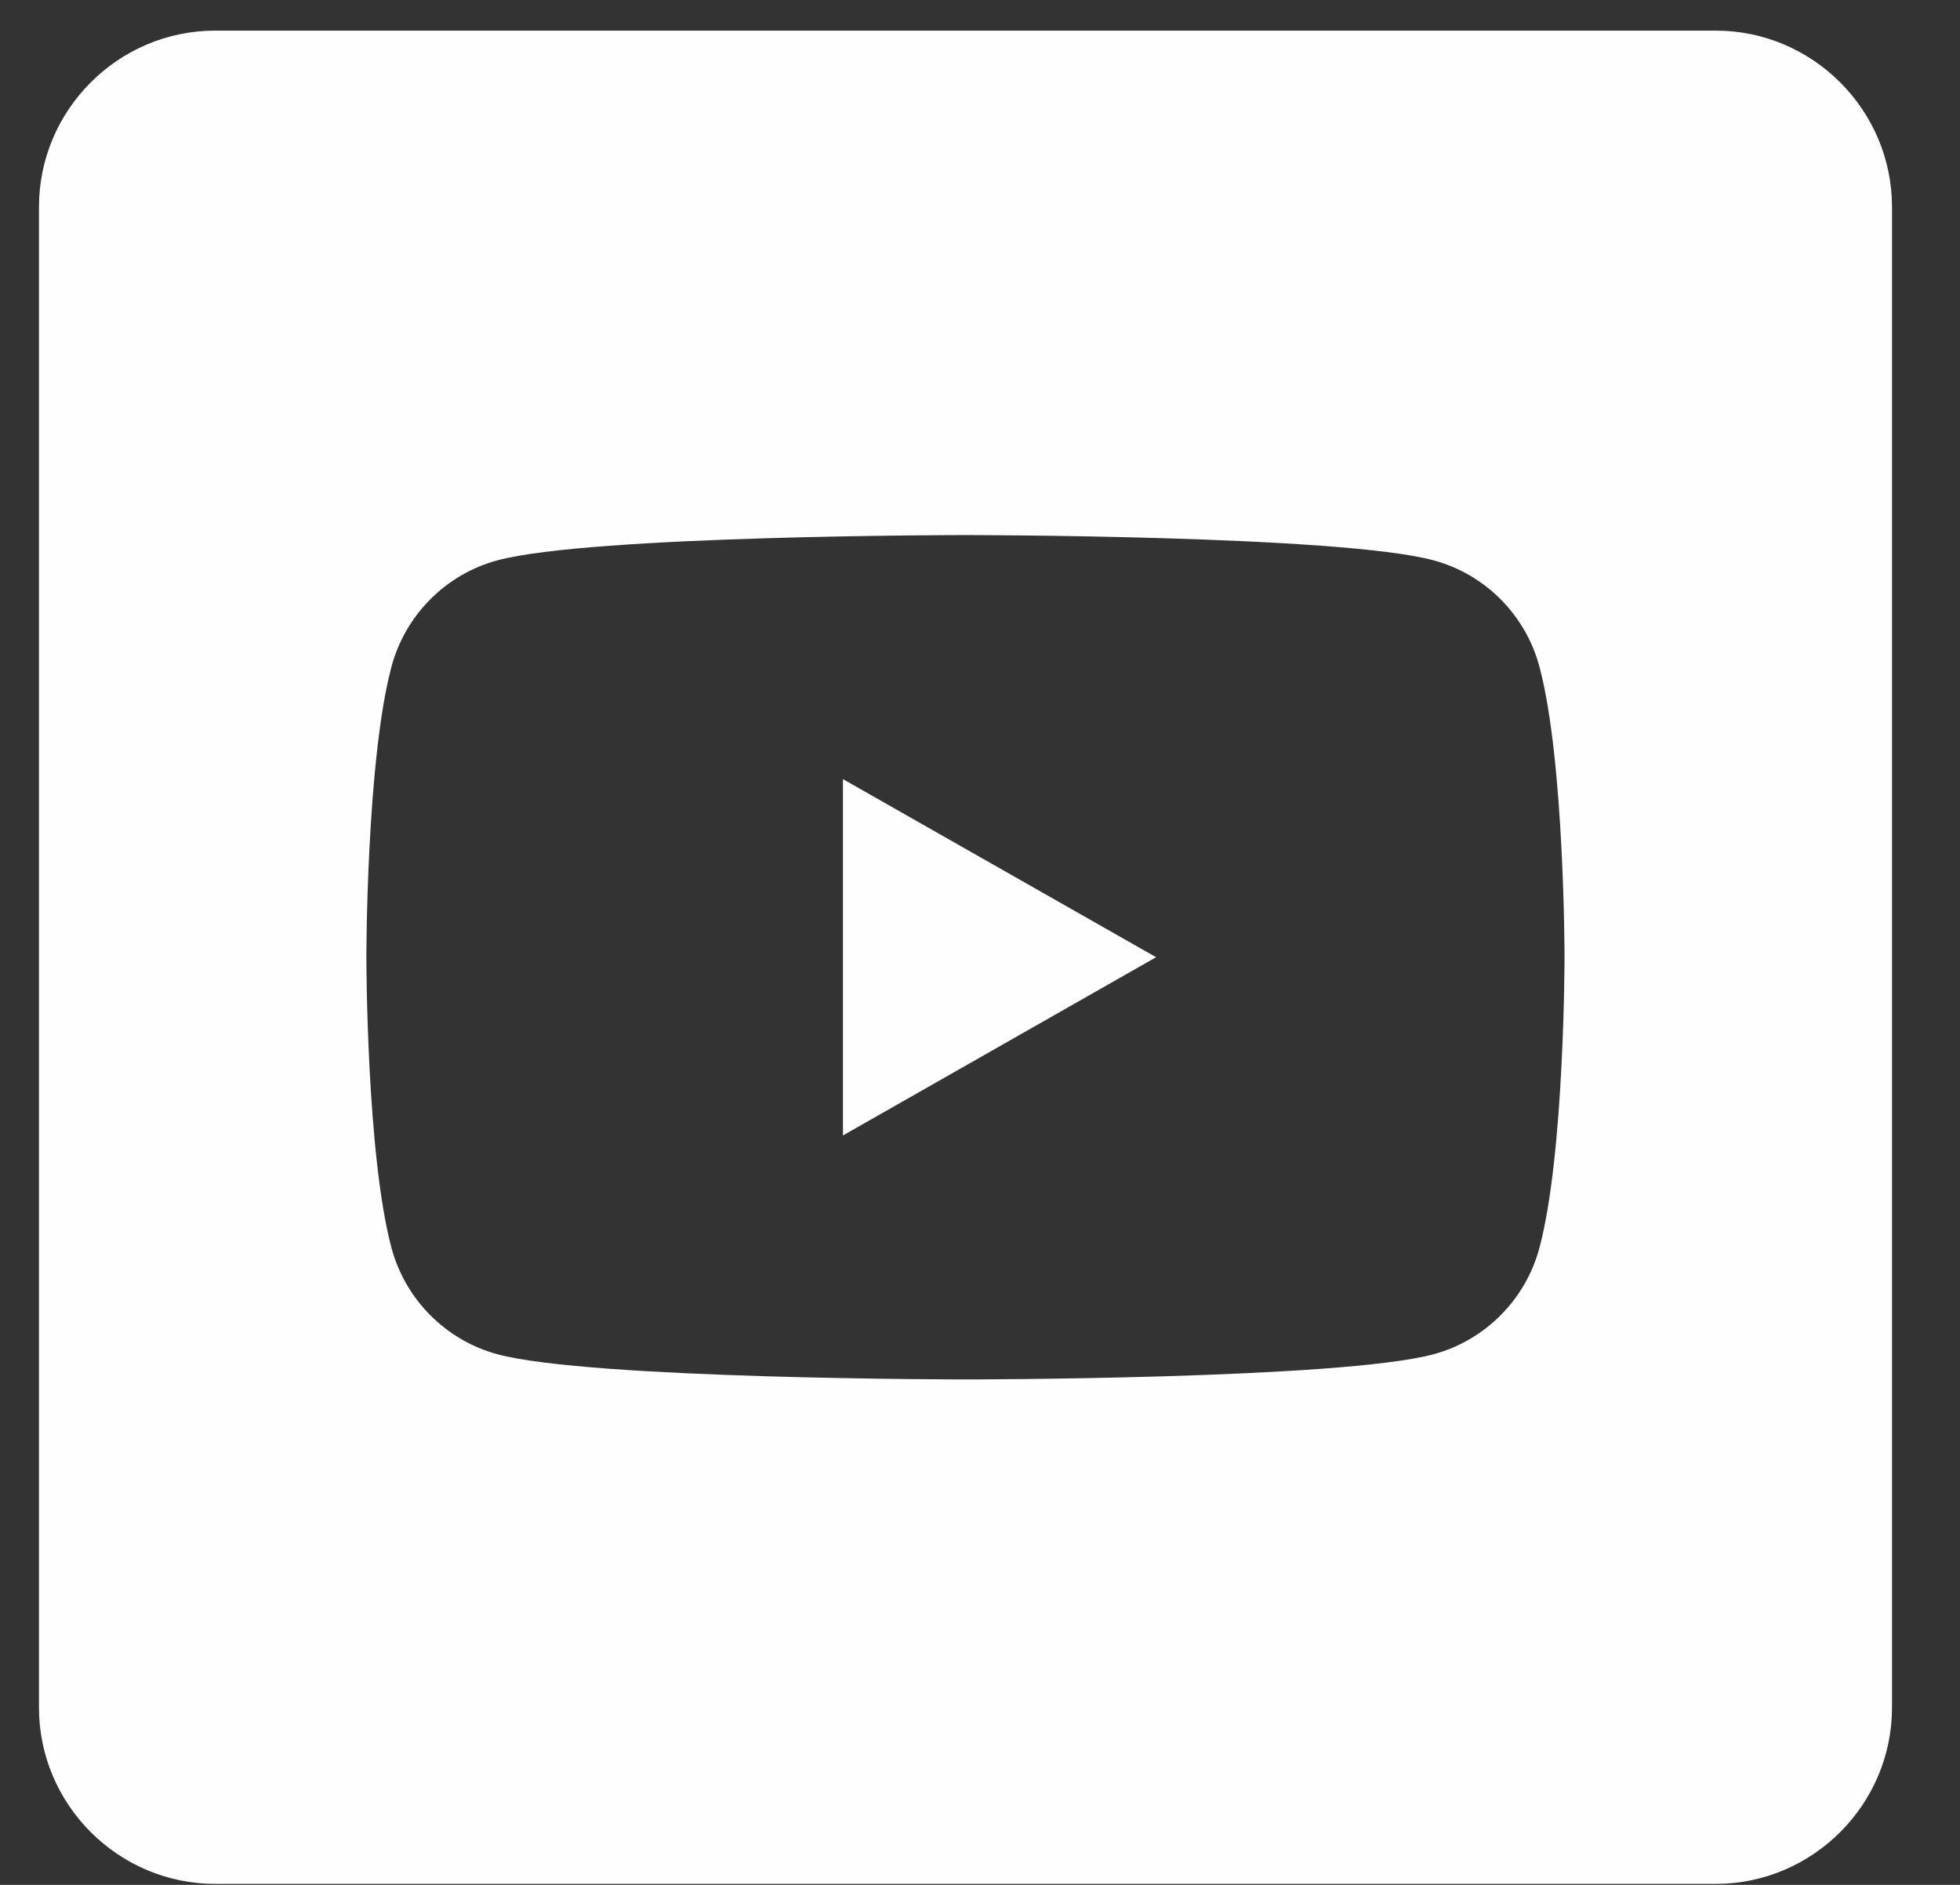 <?xml version="1.0" encoding="UTF-8"?>
<svg width="26px" height="25px" viewBox="0 0 26 25" version="1.1" xmlns="http://www.w3.org/2000/svg" xmlns:xlink="http://www.w3.org/1999/xlink">
    <rect x="0" y="0" width="26" height="25" fill="#333333" stroke="none"/>
    <!-- Generator: Sketch 51 (57462) - http://www.bohemiancoding.com/sketch -->
    <title>YouTube</title>
    <desc>Created with Sketch.</desc>
    <defs></defs>
    <g id="Page-1" stroke="none" stroke-width="1" fill="none" fill-rule="evenodd">
        <g id="DESKTOP" transform="translate(-1237, -4397)" fill="#FEFEFE">
            <g id="FOOTER" transform="translate(0, 4052)">
                <g id="Social" transform="translate(1104, 345)">
                    <g id="YouTube" transform="translate(133, 0)">
                        <polygon id="Fill-15" points="11.182 15.06 15.336 12.696 11.182 10.334"></polygon>
                        <path d="M20.422,16.547 C20.24,17.235 19.701,17.777 19.017,17.962 C17.778,18.296 12.807,18.296 12.807,18.296 C12.807,18.296 7.837,18.296 6.598,17.962 C5.914,17.777 5.375,17.235 5.192,16.547 C4.86,15.299 4.86,12.697 4.86,12.697 C4.86,12.697 4.86,10.094 5.192,8.846 C5.375,8.158 5.914,7.616 6.598,7.432 C7.837,7.097 12.807,7.097 12.807,7.097 C12.807,7.097 17.778,7.097 19.017,7.432 C19.701,7.616 20.24,8.158 20.422,8.846 C20.754,10.094 20.754,12.697 20.754,12.697 C20.754,12.697 20.754,15.299 20.422,16.547 M22.759,0.406 L2.855,0.406 C1.569,0.406 0.517,1.458 0.517,2.745 L0.517,22.649 C0.517,23.935 1.569,24.987 2.855,24.987 L22.759,24.987 C24.045,24.987 25.098,23.935 25.098,22.649 L25.098,2.745 C25.098,1.458 24.045,0.406 22.759,0.406" id="Fill-17"></path>
                    </g>
                </g>
            </g>
        </g>
    </g>
</svg>